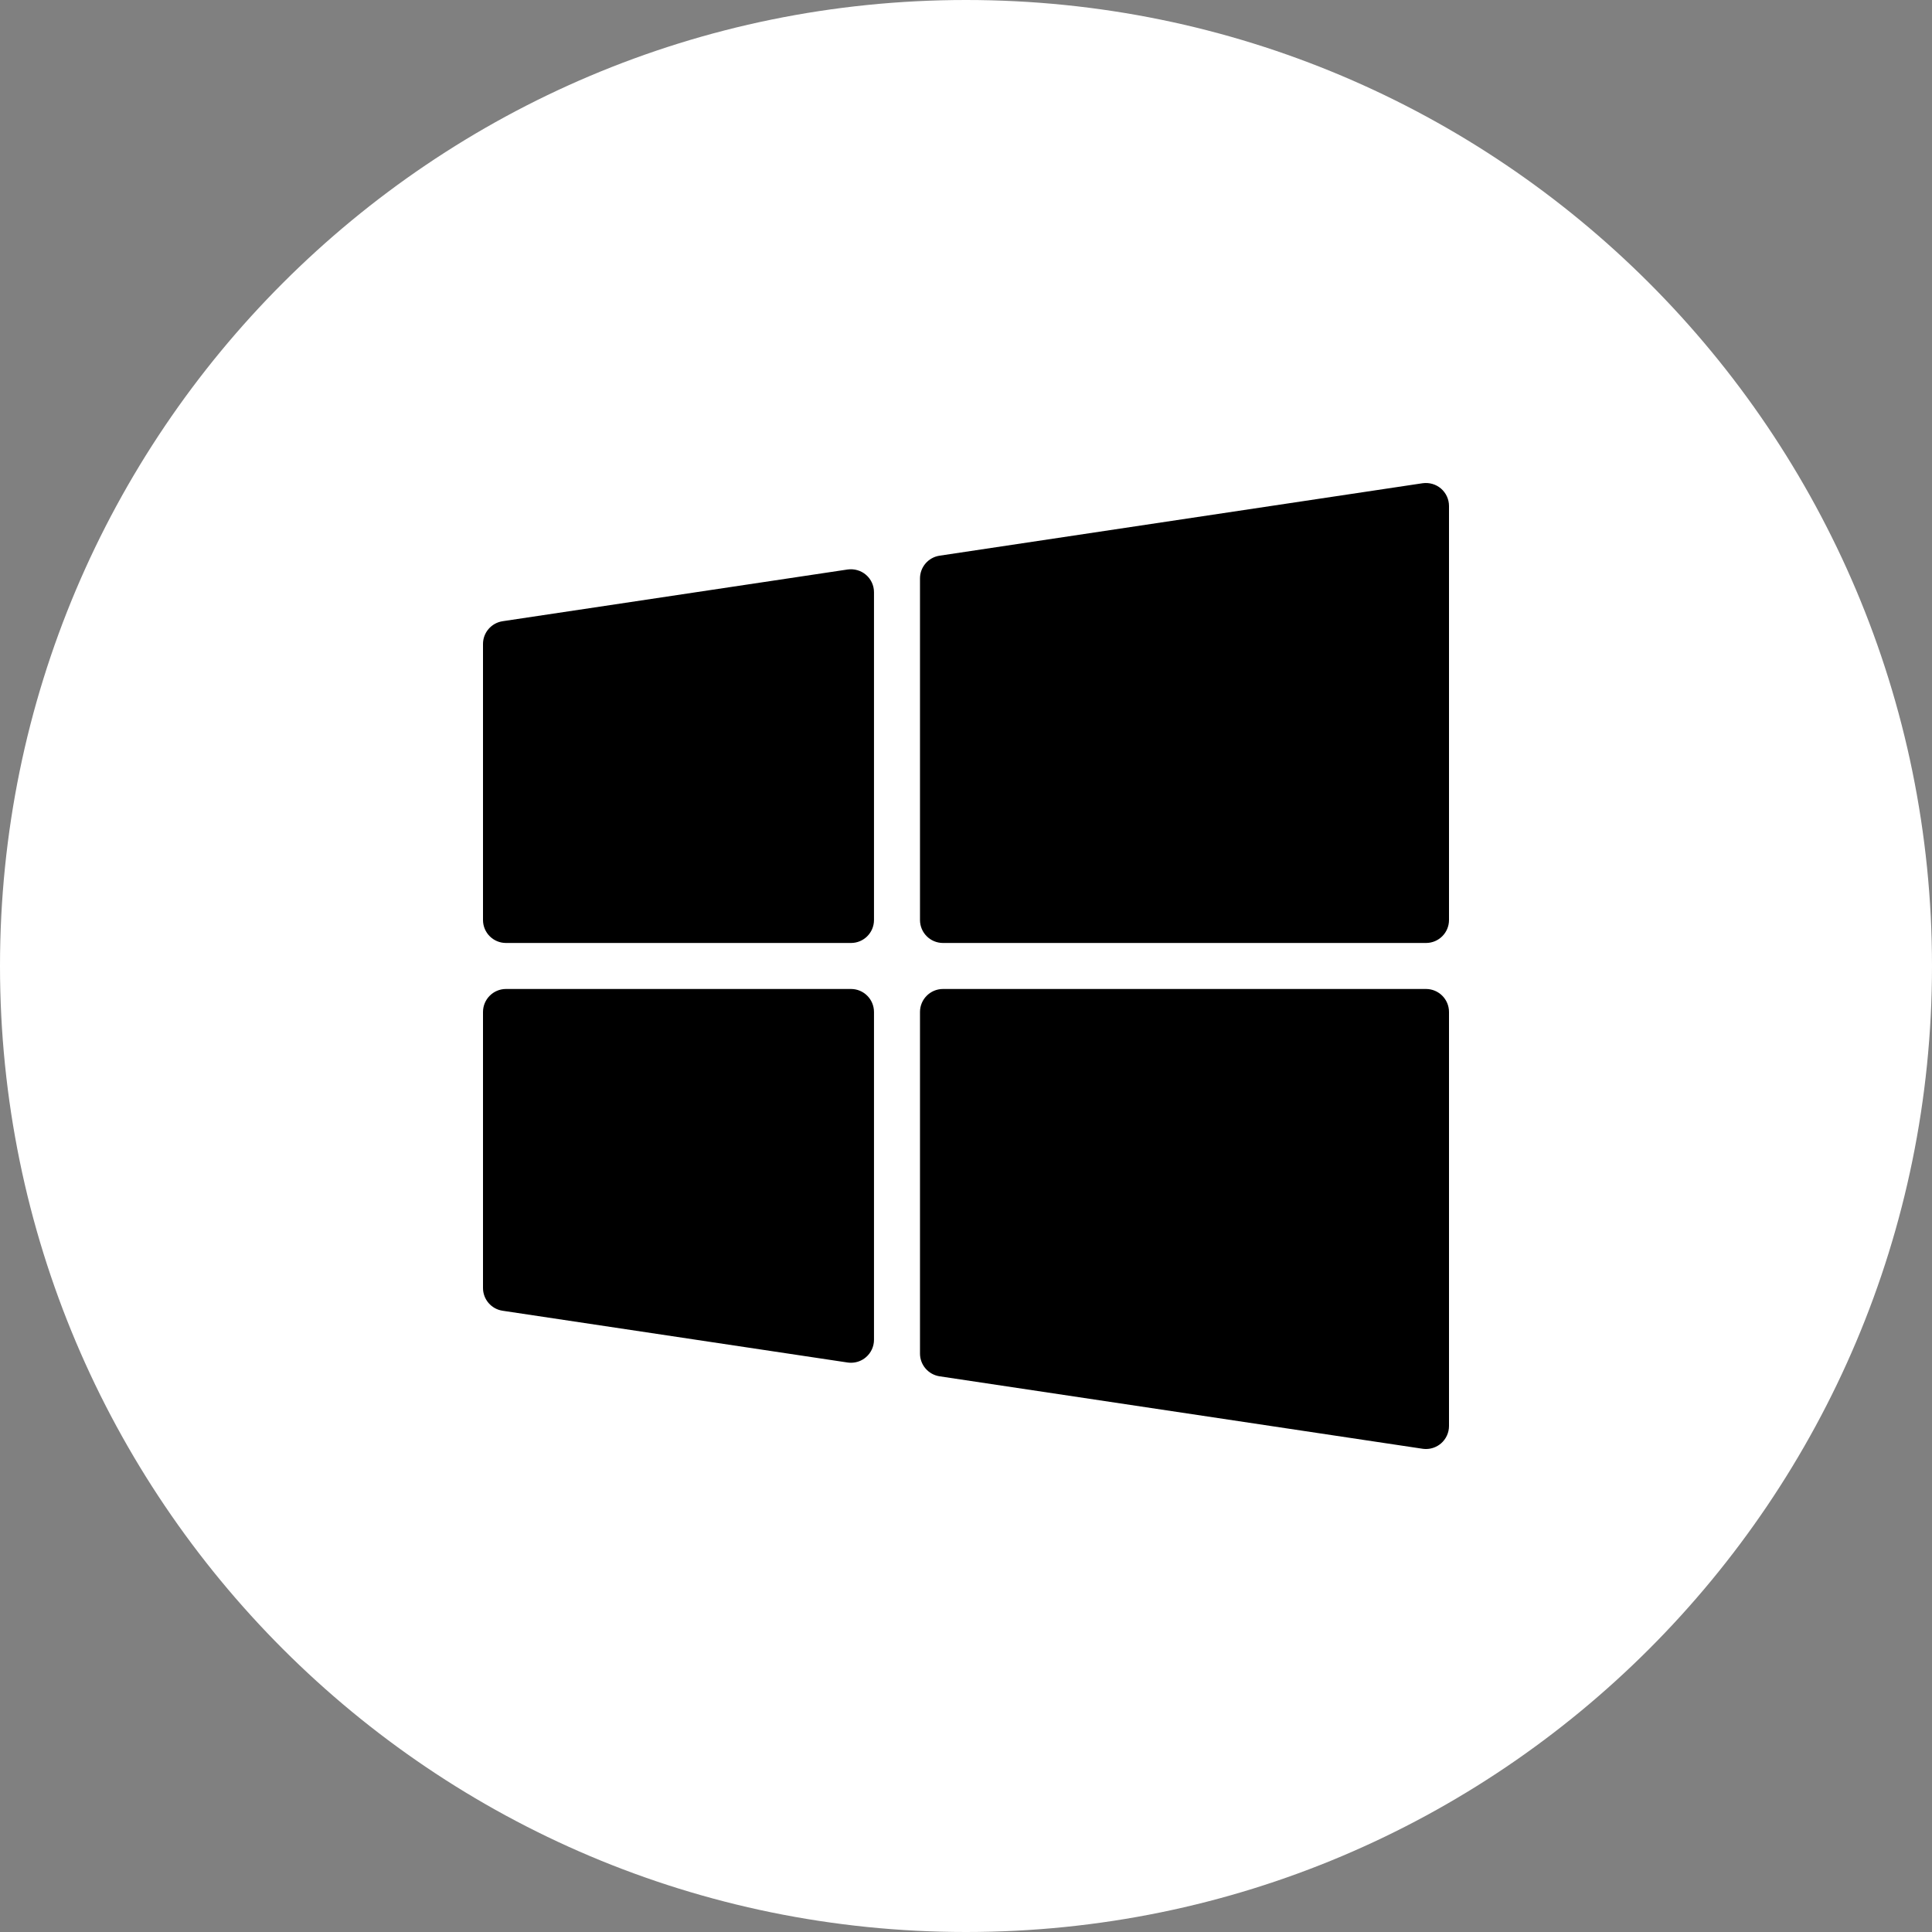 <svg width="48" height="48" viewBox="0 0 48 48" fill="none" xmlns="http://www.w3.org/2000/svg">
<rect x="0" y="0" width="48" height="48" fill="#808080" stroke="none"/>
<path d="M0 24C0 10.745 10.745 0 24 0C37.255 0 48 10.745 48 24C48 37.255 37.255 48 24 48C10.745 48 0 37.255 0 24Z" fill="white"/>
<path d="M21.058 14.149L12.487 15.434C12.207 15.477 12 15.717 12 15.999V22.857C12 23.173 12.256 23.428 12.571 23.428H21.143C21.458 23.428 21.714 23.173 21.714 22.857V14.714C21.714 14.547 21.642 14.39 21.515 14.281C21.39 14.173 21.222 14.126 21.058 14.149ZM35.801 12.138C35.675 12.03 35.509 11.983 35.343 12.006L23.343 13.806C23.064 13.848 22.857 14.088 22.857 14.371V22.857C22.857 23.173 23.113 23.428 23.429 23.428H35.429C35.744 23.428 36 23.173 36 22.857V12.571C36 12.405 35.927 12.247 35.801 12.138ZM21.143 24.571H12.571C12.256 24.571 12 24.827 12 25.143V32C12 32.283 12.207 32.523 12.487 32.565L21.058 33.851C21.087 33.855 21.115 33.857 21.143 33.857C21.279 33.857 21.411 33.809 21.515 33.719C21.642 33.61 21.714 33.452 21.714 33.286V25.143C21.714 24.827 21.458 24.571 21.143 24.571ZM35.429 24.571H23.429C23.113 24.571 22.857 24.827 22.857 25.143V33.629C22.857 33.911 23.064 34.151 23.344 34.194L35.344 35.994C35.372 35.998 35.401 36 35.429 36C35.565 36 35.697 35.951 35.801 35.862C35.927 35.753 36 35.595 36 35.429V25.143C36 24.827 35.744 24.571 35.429 24.571Z" fill="black"/>
</svg>
